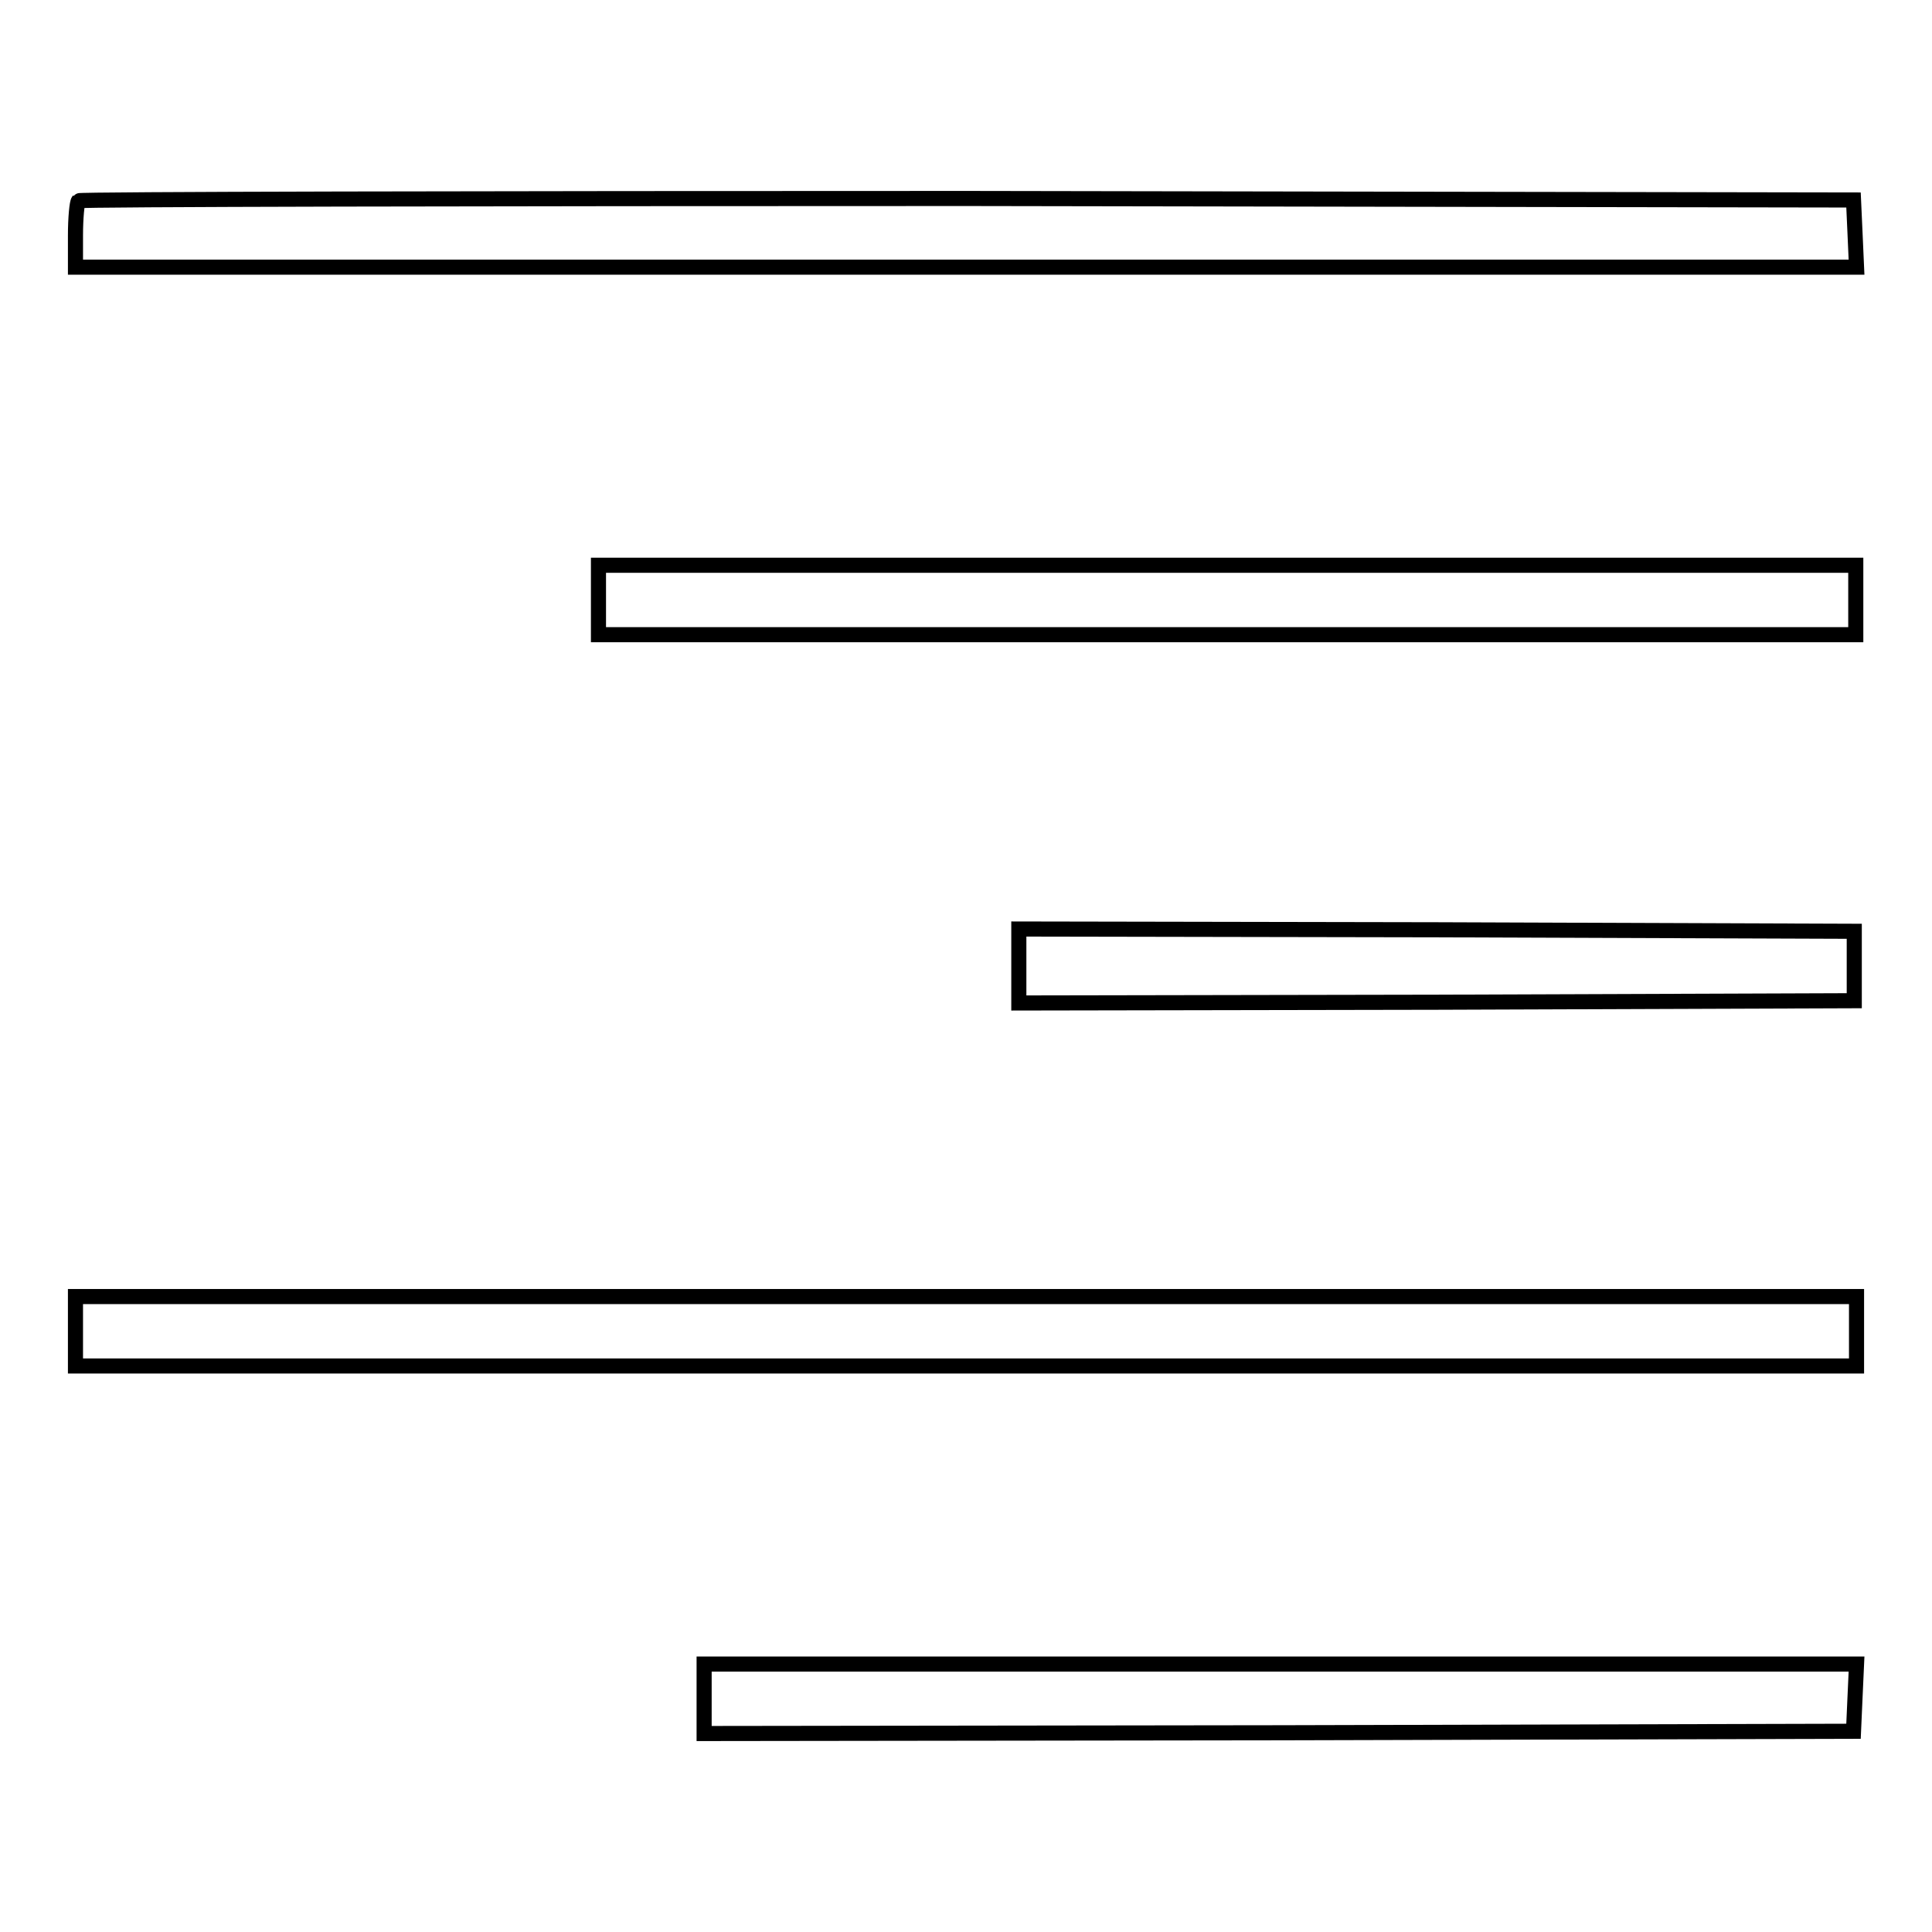 <?xml version="1.0" encoding="utf-8"?>
<!-- Svg Vector Icons : http://www.onlinewebfonts.com/icon -->
<!DOCTYPE svg PUBLIC "-//W3C//DTD SVG 1.1//EN" "http://www.w3.org/Graphics/SVG/1.1/DTD/svg11.dtd">
<svg version="1.1" xmlns="http://www.w3.org/2000/svg" xmlns:xlink="http://www.w3.org/1999/xlink" x="0px" y="0px" viewBox="0 0 256 256" enable-background="new 0 0 256 256" xml:space="preserve">
<g><g><g><path stroke-width="2" fill-opacity="0" stroke="#000000"  d="M10.4,26.6c-0.2,0.2-0.4,2.3-0.4,4.6v4.2h118h118l-0.2-4.5l-0.2-4.4l-117.5-0.2C63.6,26.3,10.5,26.4,10.4,26.6z"/><path stroke-width="2" fill-opacity="0" stroke="#000000"  d="M79.3,79.5v4.6h83.3h83.3v-4.6v-4.6h-83.3H79.3V79.5z"/><path stroke-width="2" fill-opacity="0" stroke="#000000"  d="M135,128v4.9l55.4-0.1l55.3-0.2V128v-4.6l-55.3-0.2l-55.4-0.1V128z"/><path stroke-width="2" fill-opacity="0" stroke="#000000"  d="M10,176.4v4.6h118h118v-4.6v-4.6H128H10V176.4z"/><path stroke-width="2" fill-opacity="0" stroke="#000000"  d="M93.3,225.1v4.6l76.2-0.1l76.1-0.2l0.2-4.5l0.2-4.4h-76.4H93.3V225.1z"/></g></g></g>
</svg>